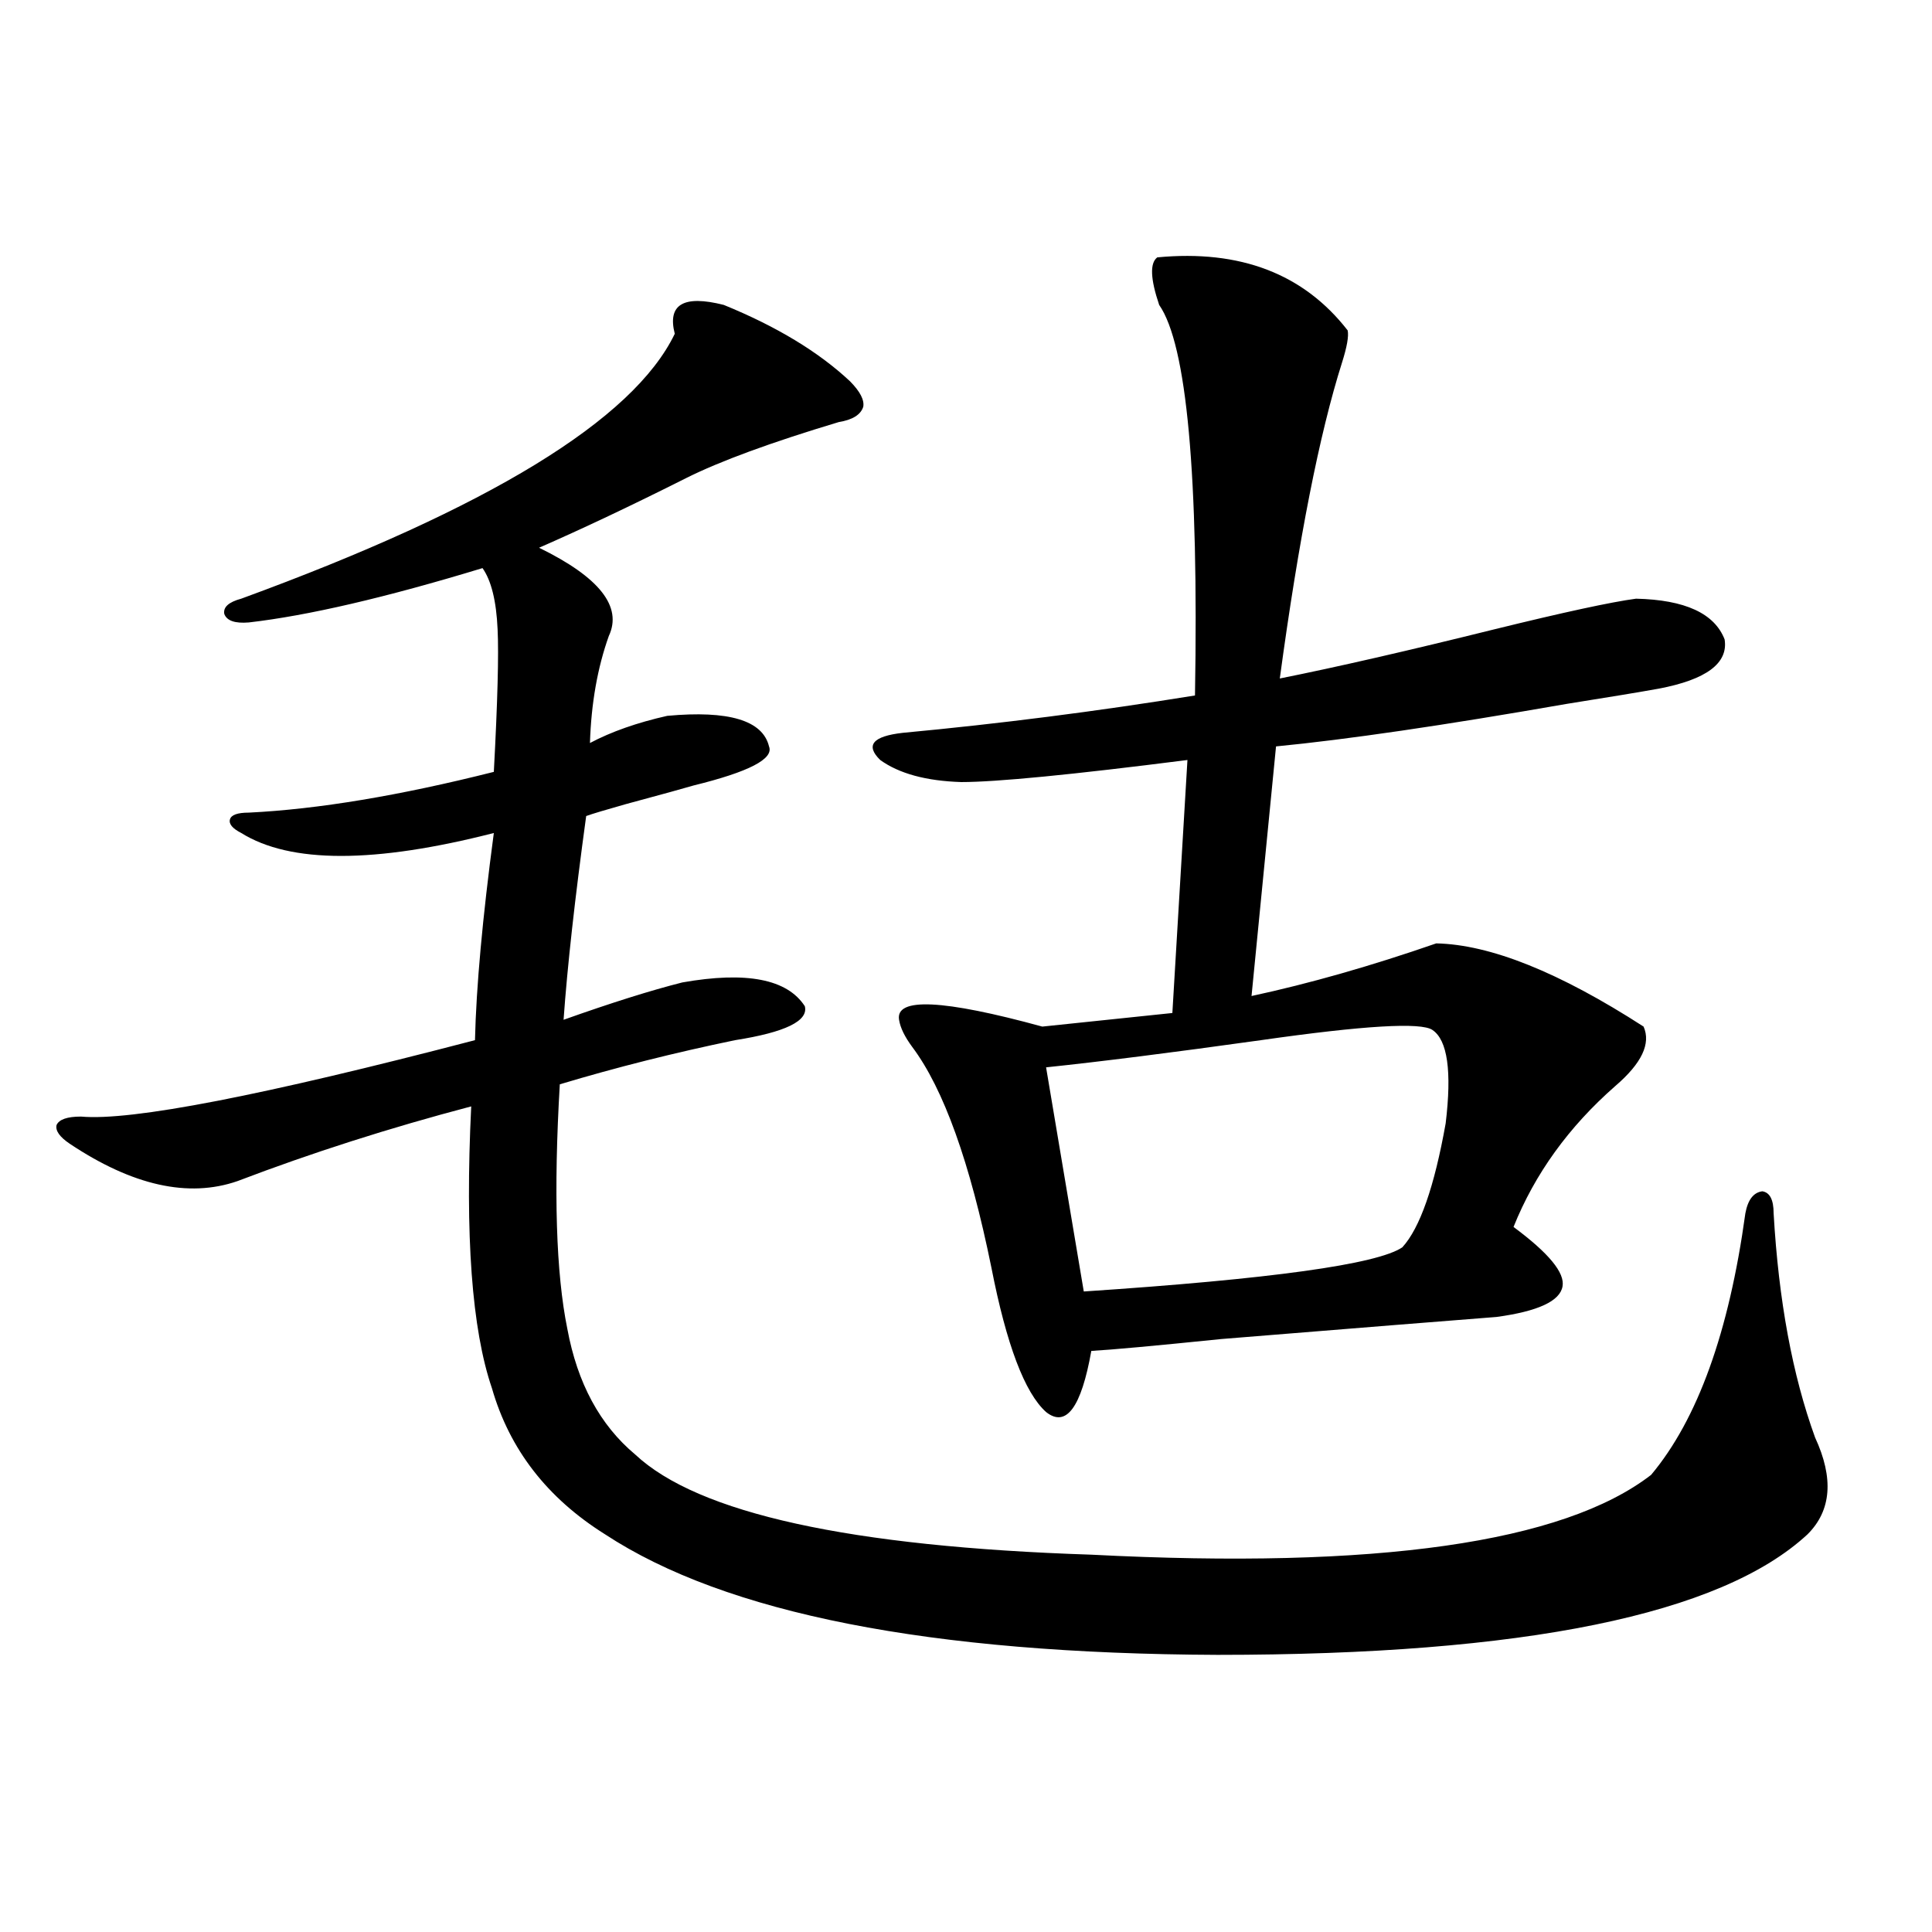 <?xml version="1.0" encoding="utf-8"?>
<!-- Generator: Adobe Illustrator 16.0.0, SVG Export Plug-In . SVG Version: 6.00 Build 0)  -->
<!DOCTYPE svg PUBLIC "-//W3C//DTD SVG 1.1//EN" "http://www.w3.org/Graphics/SVG/1.1/DTD/svg11.dtd">
<svg version="1.1" id="图层_1" xmlns="http://www.w3.org/2000/svg" xmlns:xlink="http://www.w3.org/1999/xlink" x="0px" y="0px"
	 width="1000px" height="1000px" viewBox="0 0 1000 1000" enable-background="new 0 0 1000 1000" xml:space="preserve">
<path d="M374.625,157.824c27.316,11.138,49.099,24.321,65.364,39.551c5.198,5.273,7.469,9.668,6.829,13.184
	c-1.311,4.106-5.533,6.743-12.683,7.91c-35.121,10.547-61.462,20.215-79.022,29.004c-27.972,14.063-53.337,26.079-76.096,36.035
	c31.219,15.243,43.246,30.474,36.097,45.703c-5.854,16.411-9.116,34.868-9.756,55.371c11.052-5.851,24.39-10.547,39.999-14.063
	c31.859-2.925,49.419,2.349,52.682,15.82c2.591,6.454-10.411,13.184-39.023,20.215c-3.902,1.181-15.609,4.395-35.121,9.668
	c-10.411,2.938-17.24,4.985-20.487,6.152c-5.854,42.778-9.756,77.935-11.707,105.469c24.71-8.789,45.197-15.229,61.462-19.336
	c33.17-5.851,54.297-1.758,63.413,12.305c1.951,7.622-10.091,13.485-36.097,17.578c-31.219,6.454-61.462,14.063-90.729,22.852
	c-3.262,55.673-1.951,97.86,3.902,126.563c5.198,28.125,16.905,49.81,35.121,65.039c32.514,30.474,111.217,47.763,236.092,51.855
	c147.634,7.622,244.217-6.152,289.749-41.309c24.054-28.702,40.319-73.828,48.779-135.352c1.296-7.031,4.222-10.835,8.78-11.426
	c3.902,0.591,5.854,4.395,5.854,11.426c2.591,45.126,9.756,83.798,21.463,116.016c9.756,21.094,8.445,37.793-3.902,50.098
	c-44.877,41.597-146.673,62.402-305.358,62.402c-148.945-0.591-254.628-21.396-317.065-62.402
	c-29.923-18.745-49.435-43.945-58.535-75.586c-10.411-30.46-13.994-79.102-10.731-145.898
	c-42.286,11.138-82.605,24.032-120.973,38.672c-25.365,8.789-54.313,2.349-86.827-19.336c-5.213-3.516-7.485-6.729-6.829-9.668
	c1.296-2.925,5.518-4.395,12.683-4.395c26.005,2.349,93.976-10.835,203.897-39.551c0.64-27.534,3.902-63.281,9.756-107.227
	c-61.797,15.82-105.363,15.82-130.729,0c-4.558-2.335-6.509-4.683-5.854-7.031c0.64-2.335,3.902-3.516,9.756-3.516
	c35.761-1.758,78.047-8.789,126.826-21.094c1.951-36.323,2.591-60.933,1.951-73.828c-0.656-14.64-3.262-25.187-7.805-31.641
	c-50.09,15.243-90.409,24.609-120.973,28.125c-7.165,0.591-11.387-0.879-12.683-4.395c-0.656-3.516,2.271-6.152,8.78-7.91
	c128.122-46.87,202.922-92.573,224.385-137.109C345.358,157.536,353.803,152.551,374.625,157.824z M497.549,404.797
	c-18.216-0.577-32.194-4.395-41.95-11.426c-7.805-7.608-3.902-12.305,11.707-14.063c50.075-4.683,100.485-11.124,151.216-19.336
	c1.951-114.258-4.238-181.632-18.536-202.148c-4.558-13.472-4.878-21.671-0.976-24.609c42.926-4.093,75.76,8.501,98.534,37.793
	c0.64,2.938-0.335,8.501-2.927,16.699c-11.707,36.914-22.438,91.406-32.194,163.477c29.268-5.851,66.34-14.351,111.217-25.488
	c35.761-8.789,60.151-14.063,73.169-15.82c25.365,0.591,40.639,7.622,45.853,21.094c1.951,12.305-9.436,20.806-34.146,25.488
	c-9.756,1.758-25.7,4.395-47.804,7.91c-63.748,11.138-113.823,18.457-150.24,21.973L647.79,515.539
	c29.908-6.44,61.782-15.519,95.607-27.246c27.957,0.591,63.733,14.941,107.314,43.066c3.902,8.789-0.976,19.048-14.634,30.762
	c-24.07,21.094-41.63,45.415-52.682,72.949c18.201,13.485,26.661,23.73,25.365,30.762c-1.311,7.622-12.683,12.896-34.146,15.82
	c-22.774,1.758-70.242,5.575-142.436,11.426c-34.481,3.516-56.919,5.575-67.315,6.152c-5.213,29.306-13.018,39.853-23.414,31.641
	c-11.067-9.956-20.487-34.854-28.292-74.707c-11.067-54.492-24.725-92.573-40.975-114.258c-3.902-5.273-6.189-9.956-6.829-14.063
	c-1.951-11.714,22.759-10.547,74.145,3.516l67.315-7.031l7.805-130.957C554.774,400.993,515.75,404.797,497.549,404.797z
	 M741.446,533.117c-5.854-4.093-35.456-2.335-88.778,5.273c-46.188,6.454-83.26,11.138-111.217,14.063l19.512,116.016
	c96.903-6.44,151.856-14.063,164.874-22.852c9.1-9.956,16.585-31.339,22.438-64.16C751.522,554.513,749.25,538.391,741.446,533.117z
	"/>
</svg>
